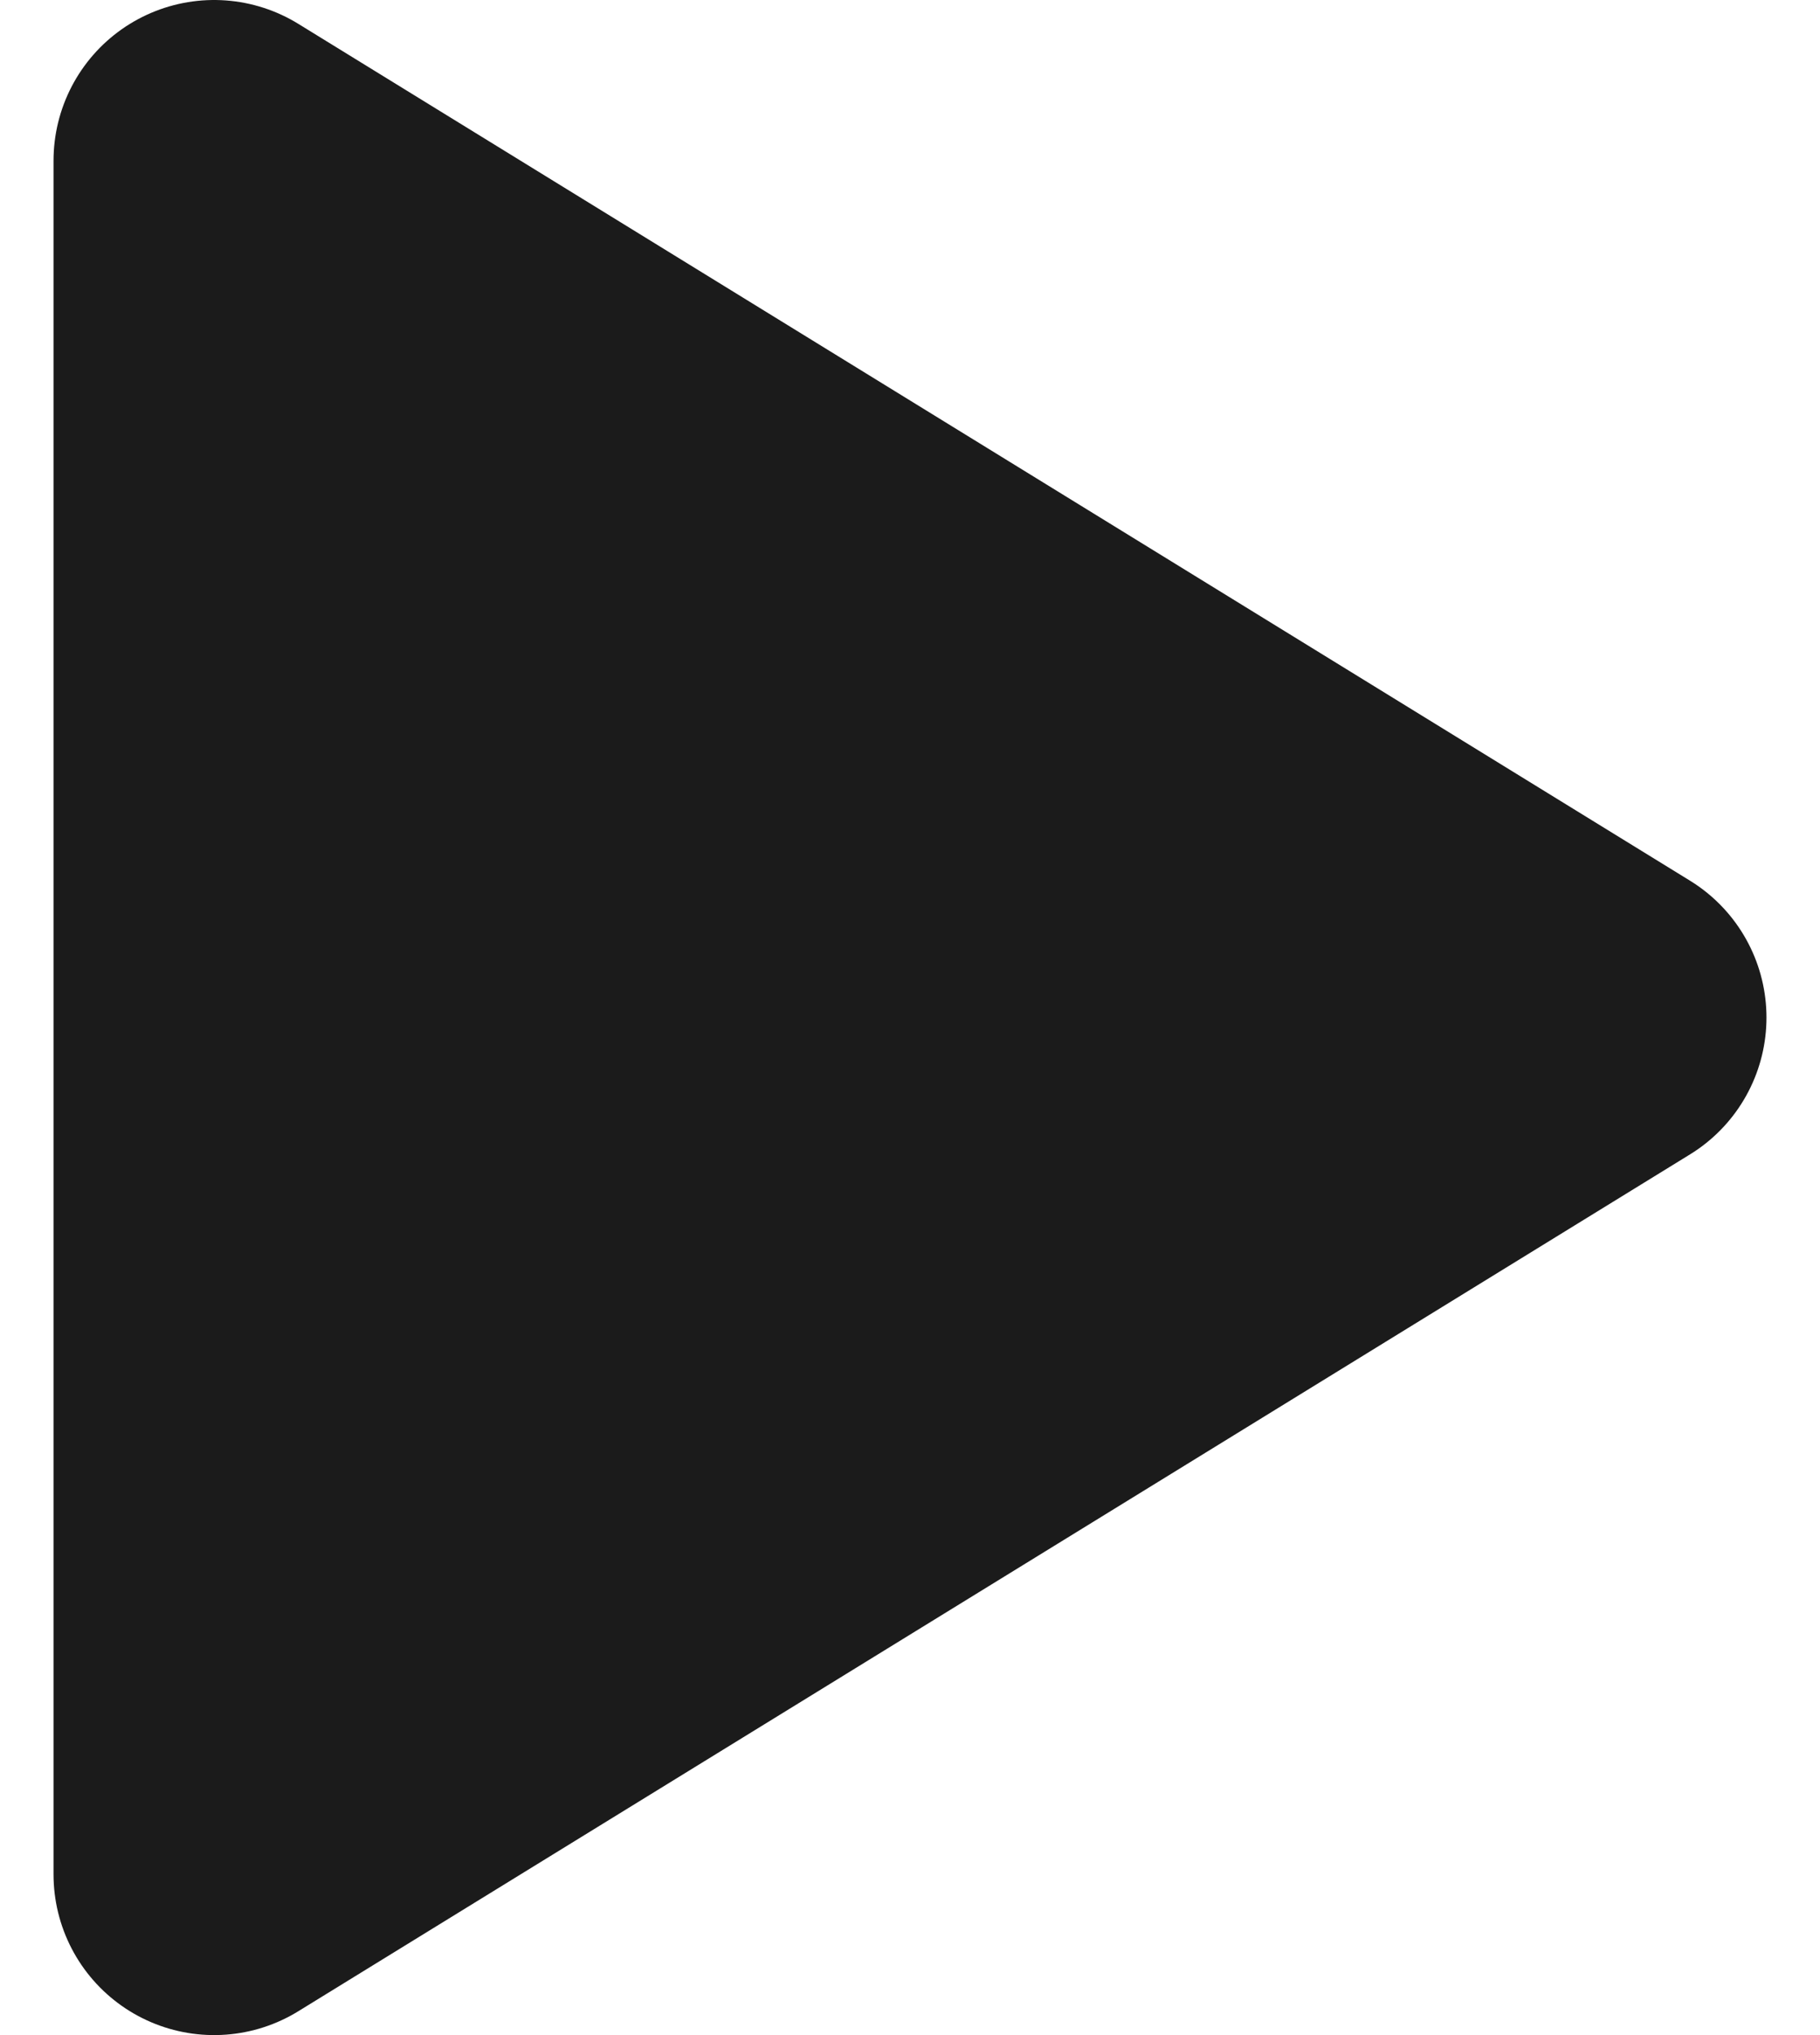 <svg width="17" height="19" viewBox="0 0 17 19" fill="none" xmlns="http://www.w3.org/2000/svg">
<path fill-rule="evenodd" clip-rule="evenodd" d="M2 1.5V17.5L15 9.5L2 1.5Z" fill="#1B1B1B" stroke="#1B1B1B" stroke-width="3" stroke-linecap="round" stroke-linejoin="round"/>
</svg>
